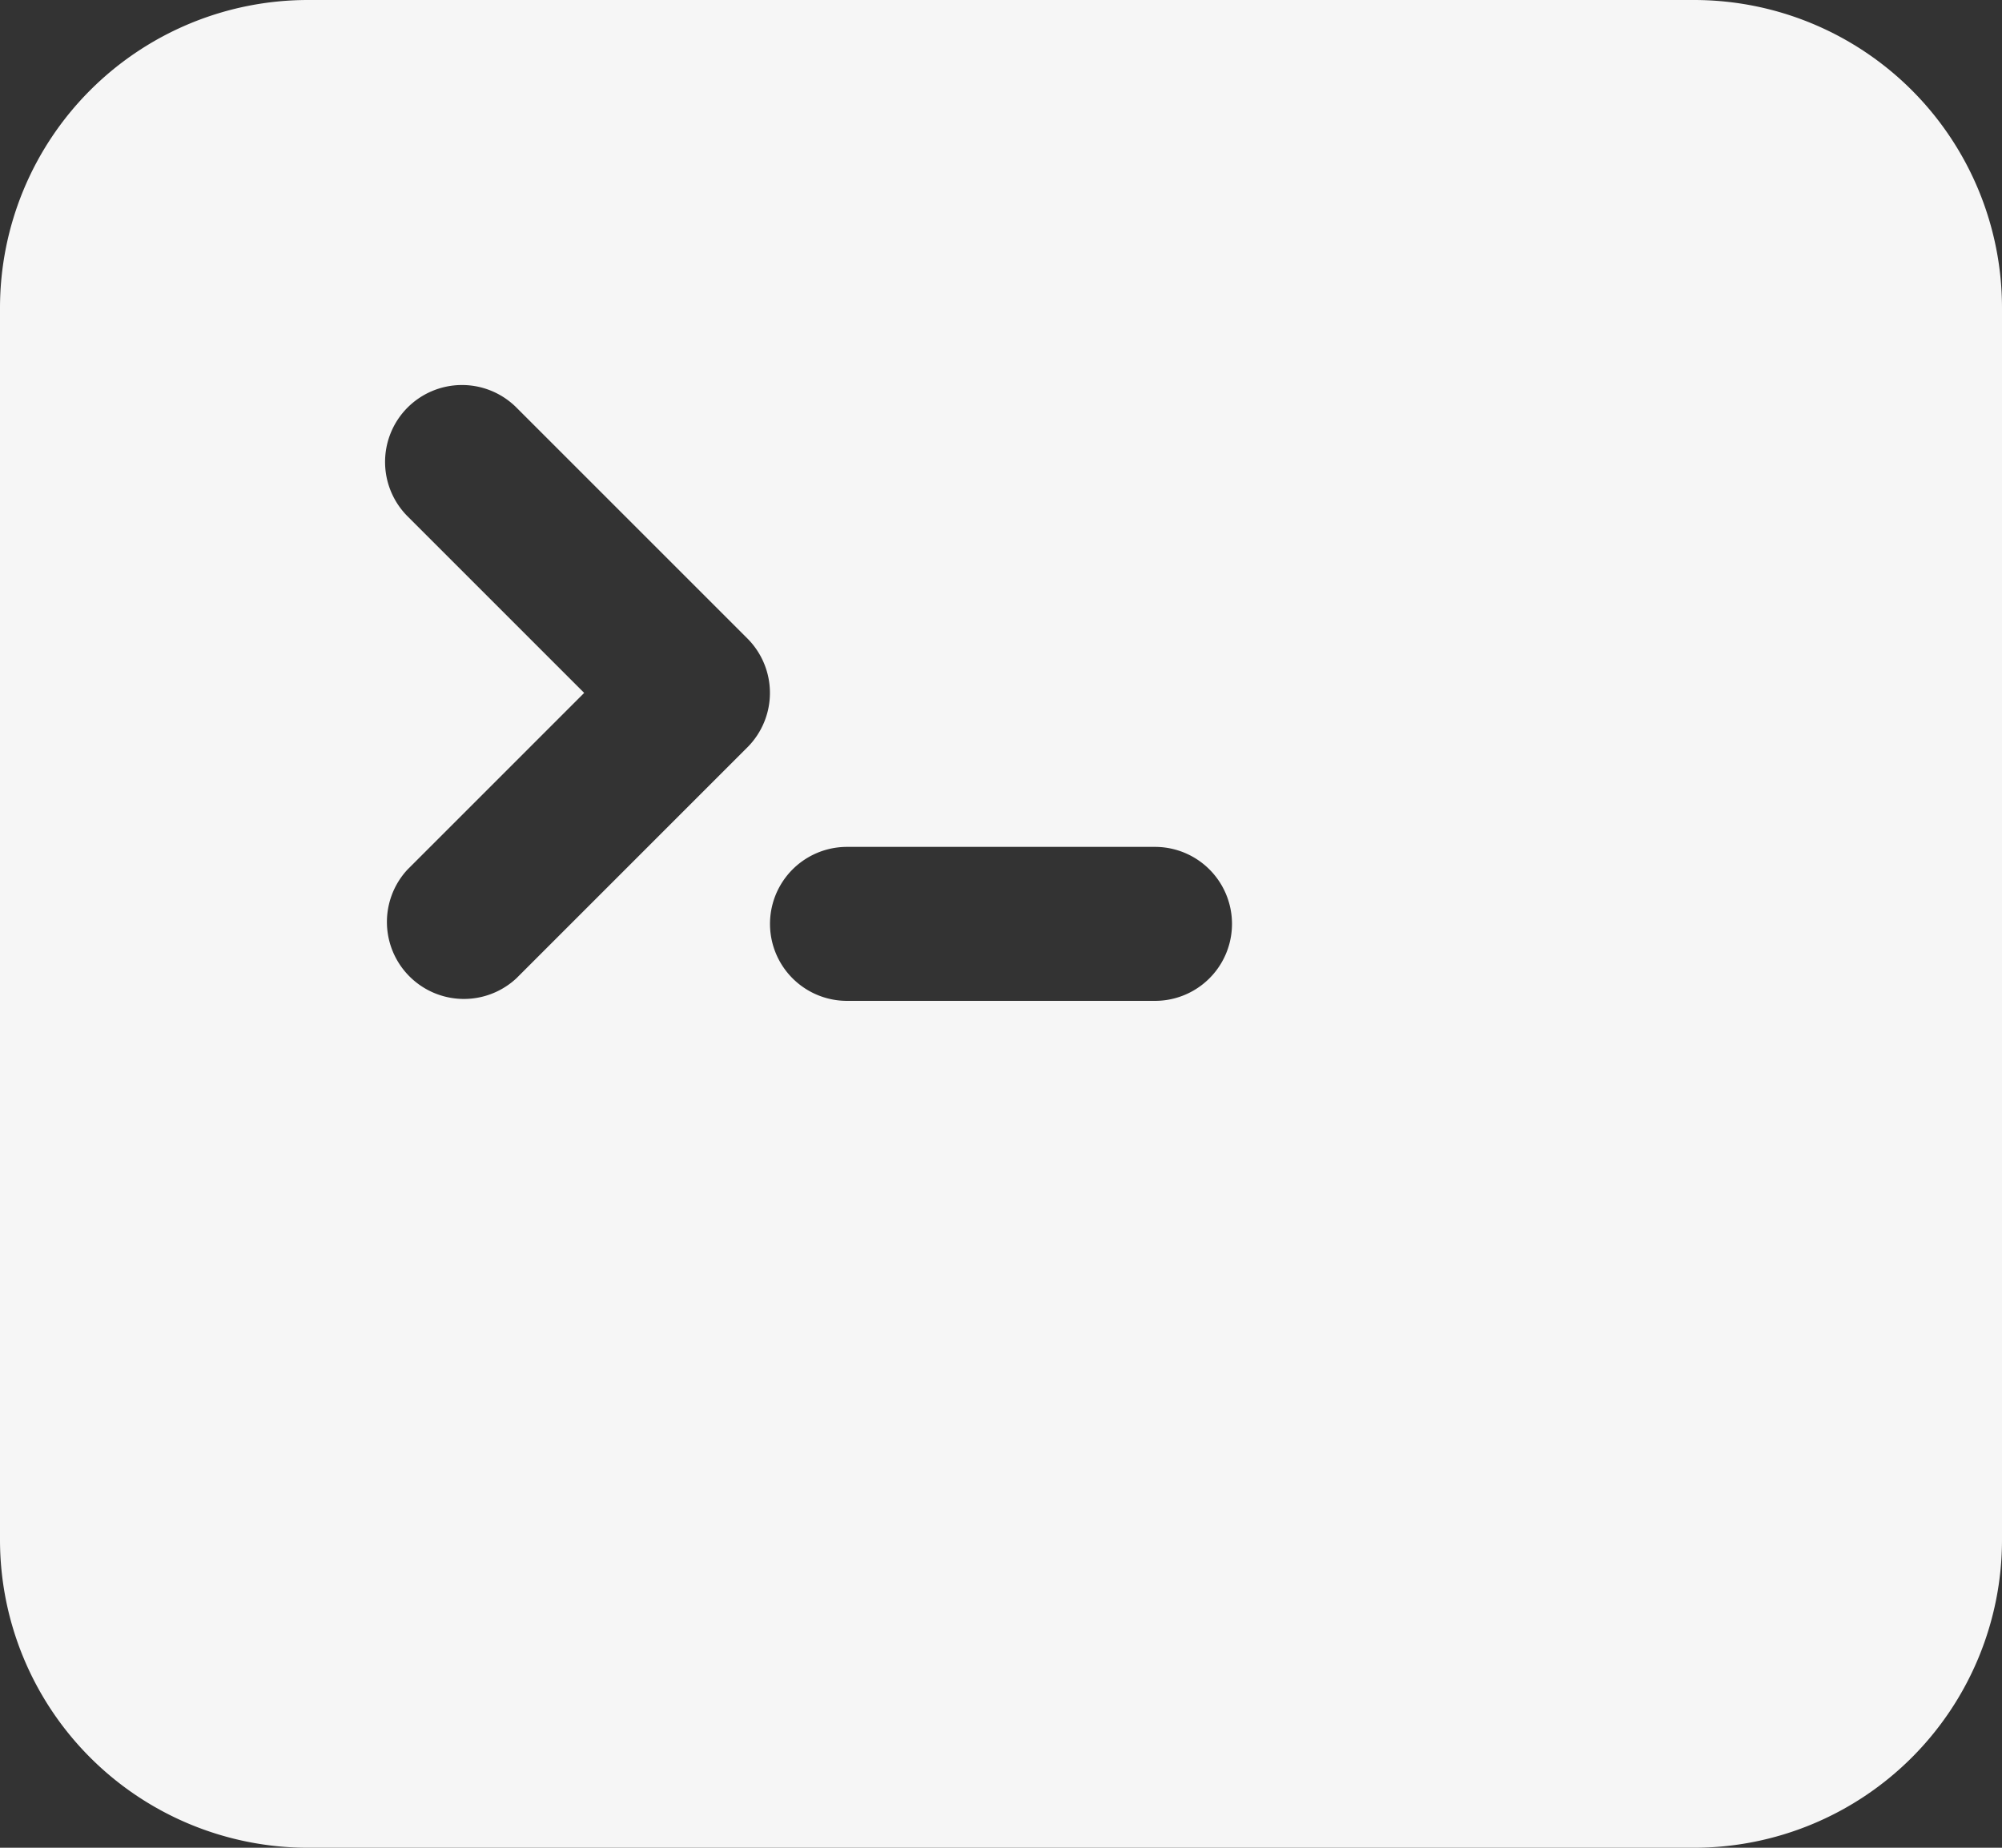 <svg xmlns="http://www.w3.org/2000/svg" width="19.5" height="18" viewBox="0 0 19.5 18">
  <rect x="0" y="0" width="19.5" height="18" fill="#333333" stroke="none"/>
  <path id="Path_6891" data-name="Path 6891" d="M2.25,6a3,3,0,0,1,3-3h13.5a3,3,0,0,1,3,3V18a3,3,0,0,1-3,3H5.25a3,3,0,0,1-3-3Zm3.97.97a.75.75,0,0,1,1.06,0L9.53,9.22a.75.75,0,0,1,0,1.06L7.28,12.53a.75.75,0,0,1-1.06-1.06L7.94,9.75,6.22,8.03a.75.75,0,0,1,0-1.06Zm4.28,4.28a.75.75,0,0,0,0,1.5h3a.75.75,0,0,0,0-1.5Z" transform="translate(-2.25 -3)" fill="#f6f6f6" fill-rule="evenodd"/>
</svg>
